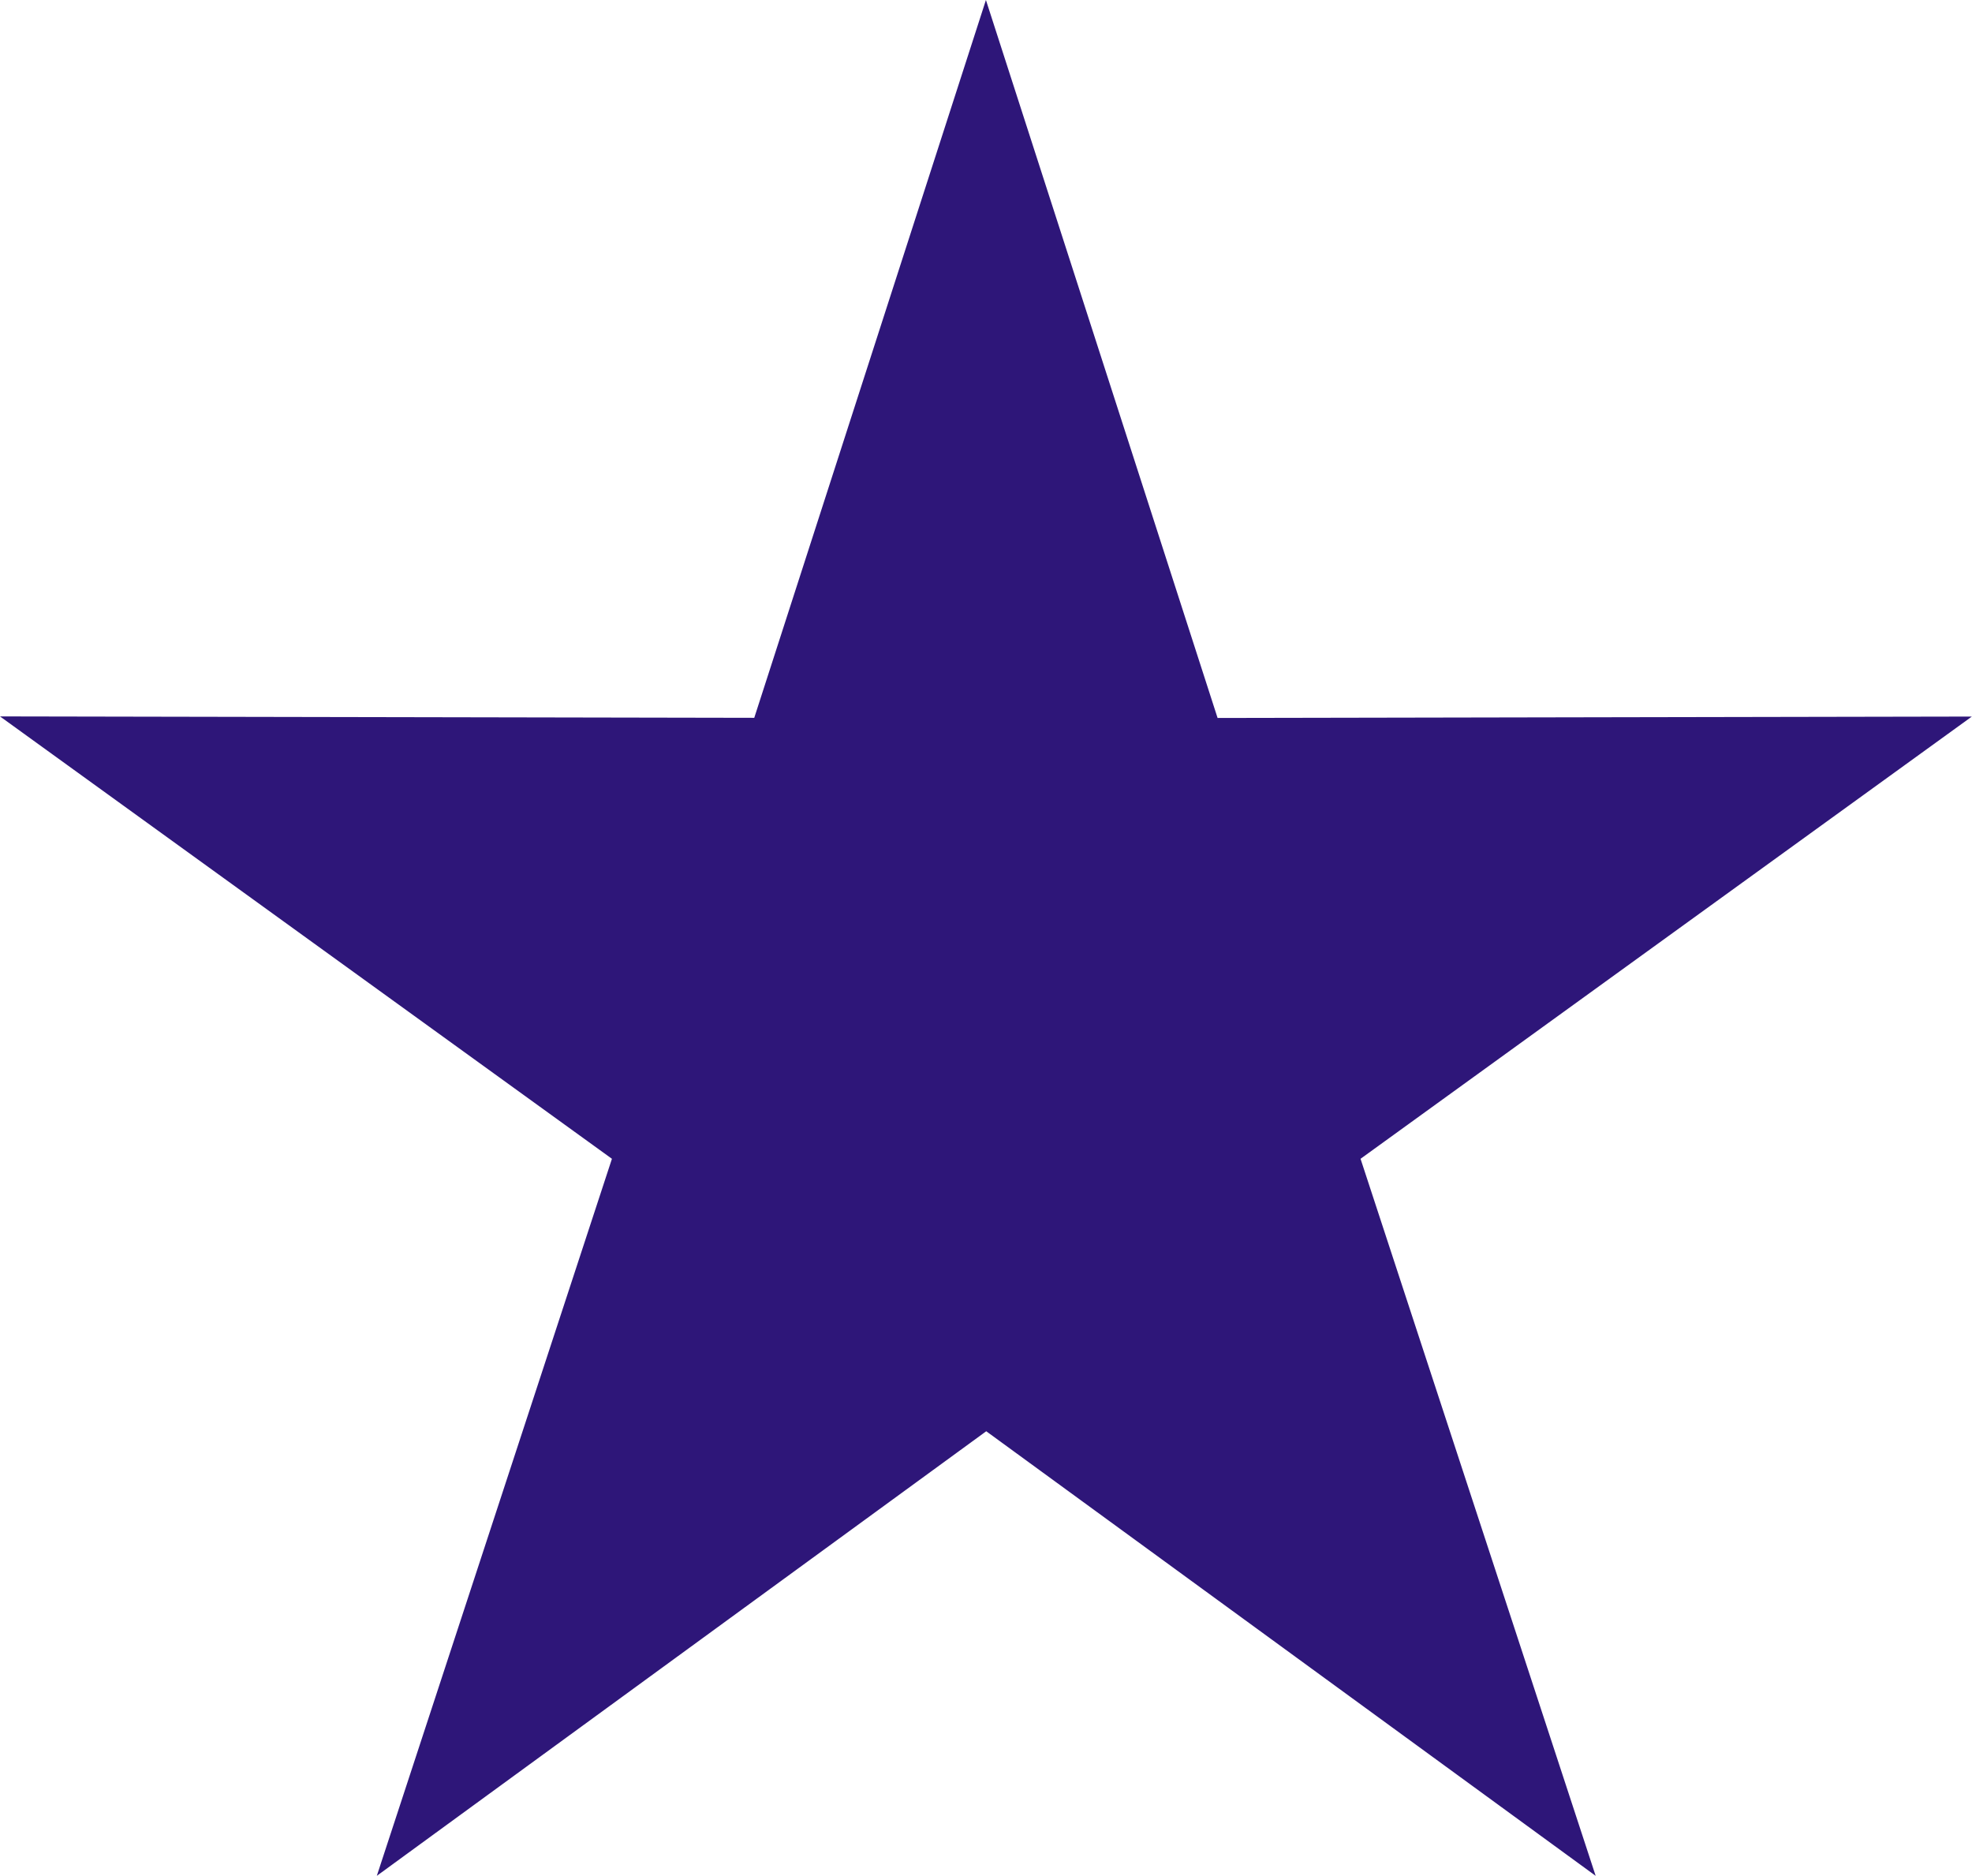 <svg xmlns="http://www.w3.org/2000/svg" width="12.581" height="11.965" viewBox="0 0 12.581 11.965">
  <path id="Path_1022" data-name="Path 1022" d="M219.29,308l1.478,4.58,4.812-.009-3.9,2.821,1.5,4.574-3.888-2.836-3.888,2.836,1.5-4.574L213,312.57l4.812.009L219.29,308Z" transform="translate(-213 -308)" fill="#2e1679" fill-rule="evenodd"/>
</svg>
